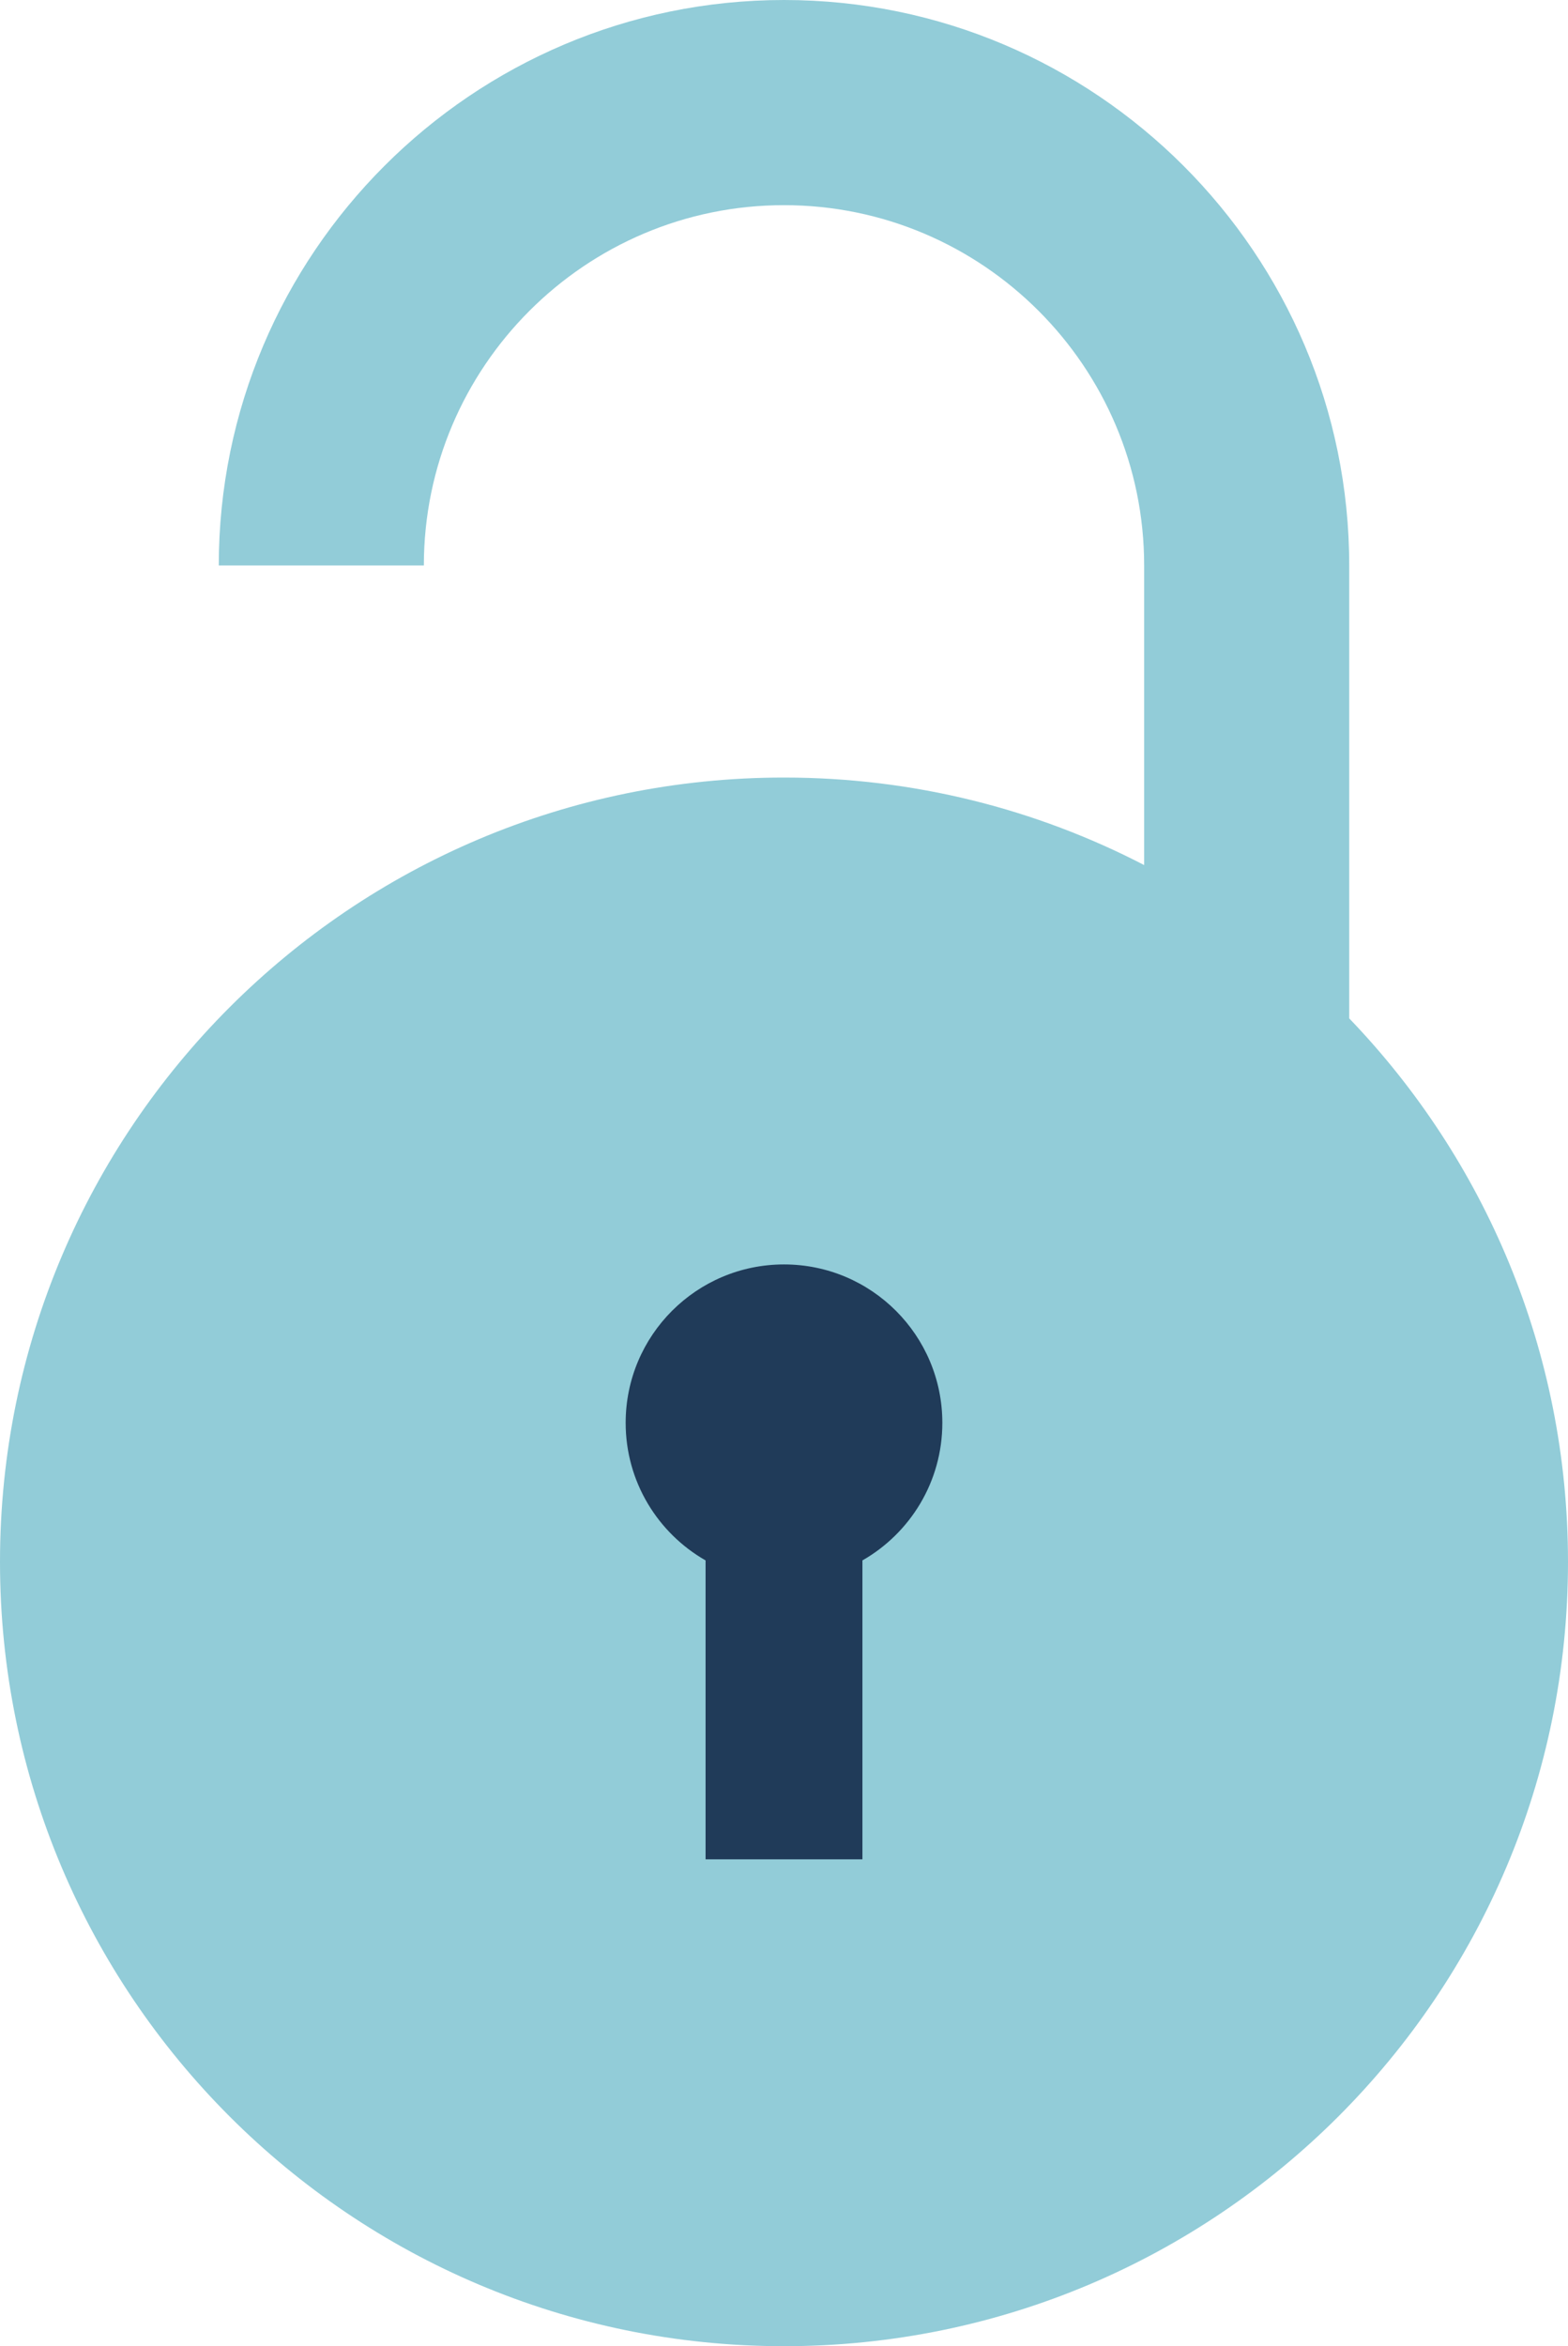 <?xml version="1.0" encoding="UTF-8"?>
<svg xmlns="http://www.w3.org/2000/svg" fill="none" viewBox="0 0 234 350">
  <g clip-path="url(#a)">
    <path fill="#92CCD8" d="M201.351 151.921V84.355C201.351 37.84 163.512 0 117 0S32.649 37.841 32.649 84.355h30.605c0-29.637 24.111-53.749 53.747-53.749s53.746 24.112 53.746 53.749v44.692c-16.095-8.34-34.369-13.055-53.747-13.055-64.617-.001-117 52.384-117 117.004S52.383 350 117 350c64.617 0 117-52.384 117-117.004 0-31.475-12.432-60.045-32.649-81.075Z"/>
    <path fill="#203B59" d="M140.63 212.255c0-13.05-10.579-23.63-23.63-23.63-13.051 0-23.63 10.579-23.63 23.63 0 8.79 4.804 16.454 11.926 20.524v44.588h23.408v-44.588c7.122-4.07 11.926-11.734 11.926-20.524Z"/>
  </g>
  <defs>
    <clipPath id="a">
      <path fill="#fff" d="M0 0h234v350H0z"/>
    </clipPath>
  </defs>
</svg>